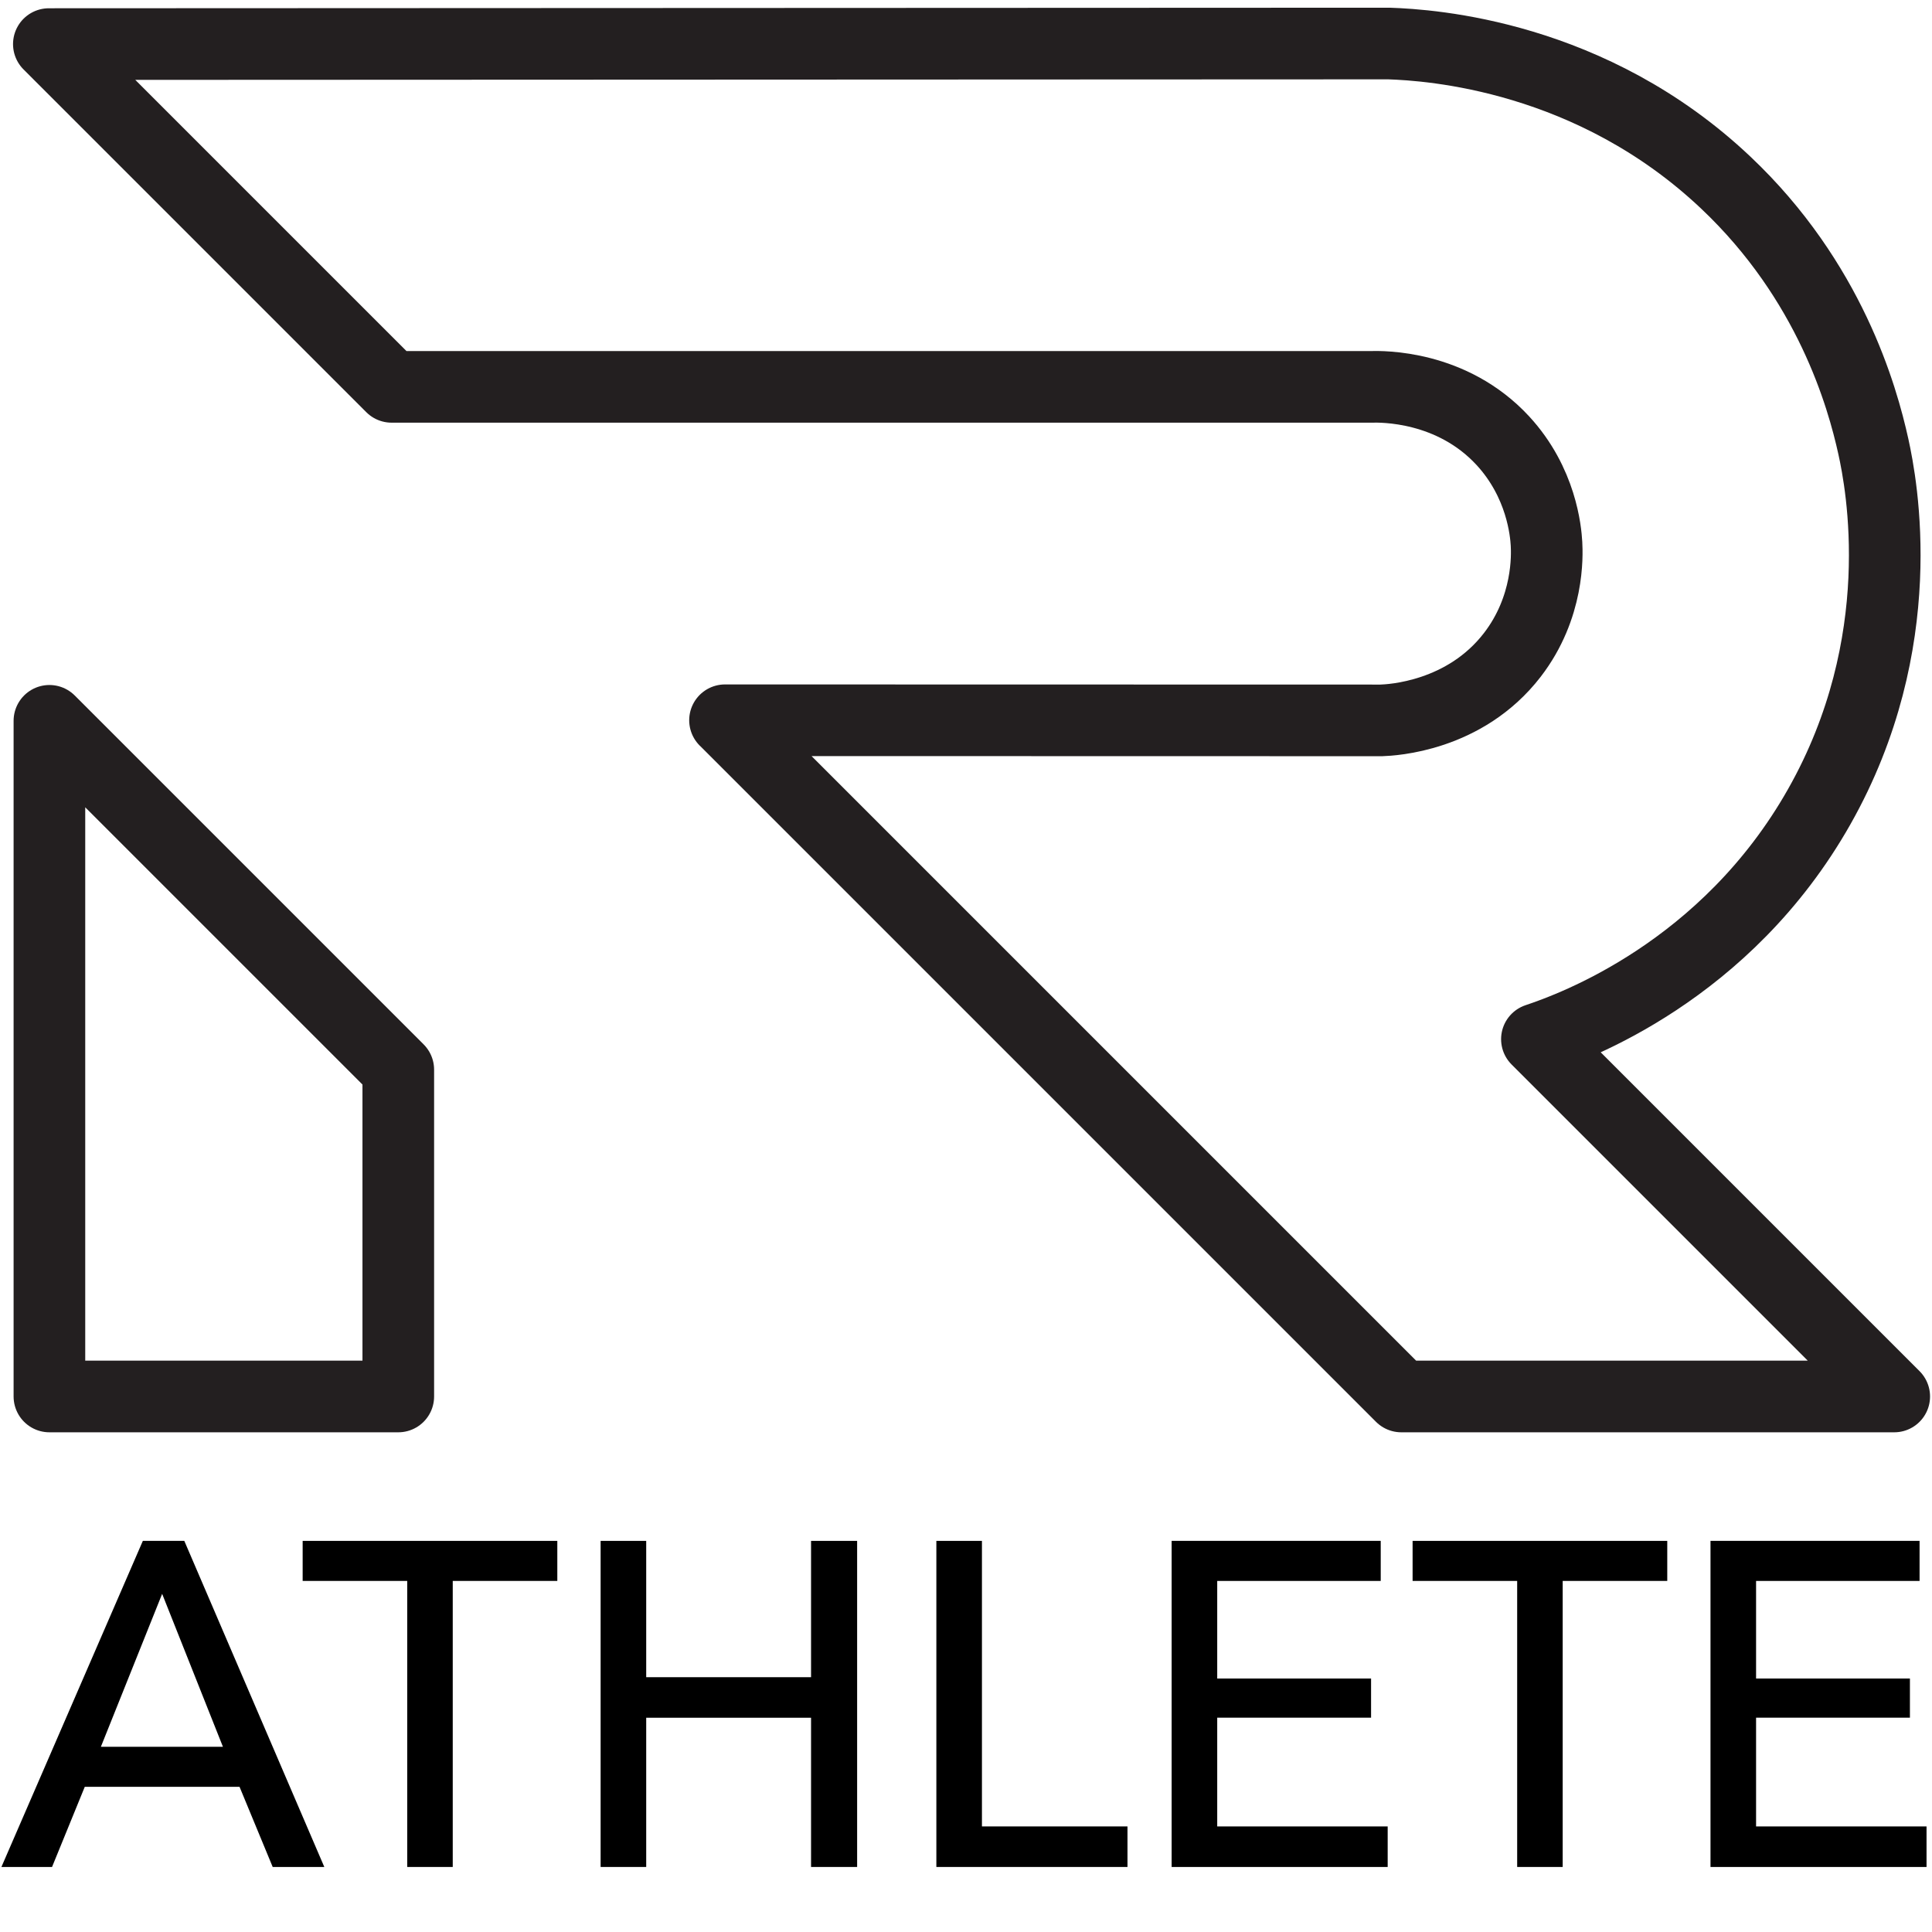<svg viewBox="0 0 272.13 272.13" xmlns="http://www.w3.org/2000/svg" id="Layer_1">
  <defs>
    <style>
      .cls-1 {
        fill: none;
        stroke: #231f20;
        stroke-linecap: square;
        stroke-linejoin: round;
        stroke-width: 10.09px;
      }
    </style>
  </defs>
  <g>
    <path d="M7.34,262.97H.2l19.92-45.93h5.84l19.72,45.93h-7.27l-4.67-11.29H11.94l-4.61,11.29ZM14.21,246.04h17.19l-8.56-21.54-8.63,21.54Z"></path>
    <path d="M63.78,262.97h-6.42v-40.29h-14.73v-5.64h35.87v5.64h-14.73v40.29Z"></path>
    <path d="M84.6,217.04h6.42v19.2h23.22v-19.2h6.49v45.93h-6.49v-21.02h-23.22v21.02h-6.42v-45.93Z"></path>
    <path d="M138.31,257.26h20.5v5.71h-26.92v-45.93h6.42v40.22Z"></path>
    <path d="M171.46,257.26h24v5.71h-30.43v-45.93h29.45v5.64h-23.03v13.75h21.67v5.51h-21.67v15.31Z"></path>
    <path d="M220.12,262.97h-6.42v-40.29h-14.73v-5.64h35.87v5.64h-14.73v40.29Z"></path>
    <path d="M247.36,257.26h24v5.71h-30.43v-45.93h29.45v5.64h-23.03v13.75h21.67v5.51h-21.67v15.31Z"></path>
  </g>
  <g>
    <polygon points="6.96 101.53 6.96 196.7 56.1 196.7 56.1 150.67 6.96 101.53" class="cls-1"></polygon>
    <path d="M102.13,101.45l95.25,95.25h69.43l-50.33-50.33c5.09-1.7,26.63-9.51,39.77-32.75,13.07-23.1,8.78-45.46,7.62-50.72-1.56-7.08-6.13-23.32-20.78-37.17-18.95-17.92-41.52-19.4-47.46-19.6l-188.75.08,48.28,48.28h137.94c1.52-.04,11.37-.22,18.58,7.58,5.45,5.91,6.05,12.77,6.15,14.52.09,1.62.35,8.95-4.81,15.65-6.7,8.7-17,9.18-18.46,9.23l-92.44-.02Z" class="cls-1"></path>
  </g>
</svg>